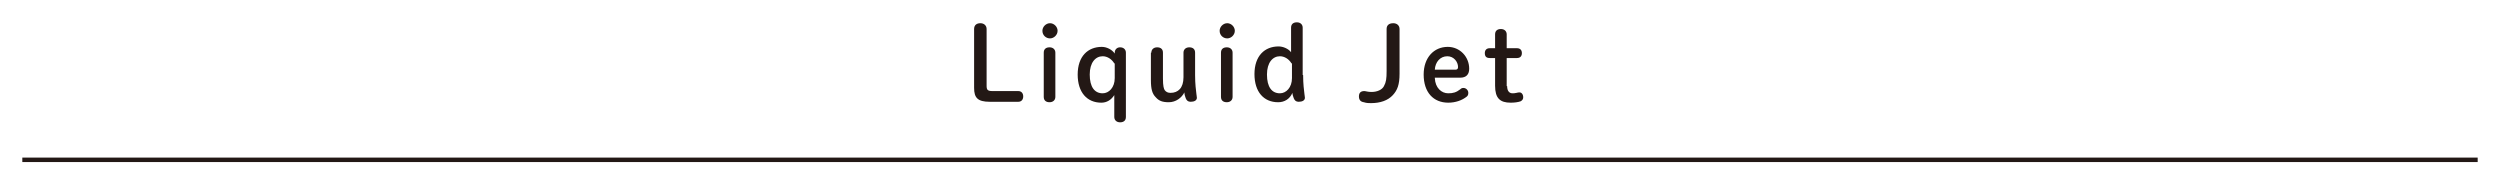 <?xml version="1.0" encoding="utf-8"?>
<!-- Generator: Adobe Illustrator 23.1.1, SVG Export Plug-In . SVG Version: 6.00 Build 0)  -->
<svg version="1.1" id="レイヤー_1" xmlns="http://www.w3.org/2000/svg" xmlns:xlink="http://www.w3.org/1999/xlink" x="0px"
	 y="0px" viewBox="0 0 560 41.3" style="enable-background:new 0 0 560 41.3;" xml:space="preserve">
<style type="text/css">
	.st0{fill:#231815;}
</style>
<rect x="5" y="35.3" class="st0" width="550" height="1"/>
<g>
	<g>
		<path class="st0" d="M228.1,20.4c0.7,0,1.1,0.5,1.1,1.2s-0.4,1.2-1.1,1.2h-6.4c-2.7,0-3.5-0.9-3.5-3.1V6.5c0-0.9,0.6-1.3,1.4-1.3
			s1.4,0.5,1.4,1.3v12.7c0,0.9,0.2,1.2,1.3,1.2H228.1z"/>
		<path class="st0" d="M236.9,6.9c0,0.9-0.8,1.7-1.7,1.7s-1.7-0.7-1.7-1.7c0-0.9,0.8-1.7,1.7-1.7S236.9,6,236.9,6.9z M233.8,11.8
			c0-0.8,0.5-1.2,1.3-1.2c0.8,0,1.3,0.5,1.3,1.2v9.9c0,0.7-0.5,1.2-1.3,1.2c-0.8,0-1.3-0.4-1.3-1.2V11.8z"/>
		<path class="st0" d="M252.2,26.2c0,0.8-0.5,1.2-1.3,1.2s-1.3-0.5-1.3-1.2v-4.9c-0.7,1.1-1.7,1.7-2.9,1.7c-3.2,0-5.3-2.3-5.3-6.3
			c0-4.1,2.3-6.2,5.4-6.2c1.1,0,2.3,0.6,2.9,1.5v-0.2c0-0.7,0.5-1.2,1.2-1.2c0.8,0,1.3,0.5,1.3,1.2V26.2z M249.6,14.2
			c-0.6-1-1.6-1.6-2.6-1.6c-1.6,0-2.9,1.4-2.9,4.1c0,2.8,1.1,4.2,2.9,4.2c1.4,0,2.7-1.3,2.7-3.4V14.2z"/>
		<path class="st0" d="M257.9,11.8c0-0.7,0.5-1.2,1.3-1.2c0.8,0,1.3,0.4,1.3,1.2v5.8c0,1.7,0.2,2.3,0.4,2.6c0.3,0.4,0.7,0.6,1.3,0.6
			c1.7,0,2.9-1.1,2.9-3.5v-5.5c0-0.7,0.5-1.2,1.3-1.2c0.8,0,1.3,0.4,1.3,1.2v5c0,2.1,0.2,3.4,0.3,4.3c0,0.2,0.1,0.5,0.1,0.8
			c0,0.6-0.6,0.9-1.4,0.9c-0.6,0-0.9-0.3-1.1-0.8c-0.1-0.3-0.3-0.8-0.3-1.3c-0.6,1.2-1.9,2.2-3.5,2.2c-1.4,0-2.2-0.3-2.9-1.1
			c-0.8-0.8-1.1-1.8-1.1-3.9V11.8z"/>
		<path class="st0" d="M276.6,6.9c0,0.9-0.8,1.7-1.7,1.7s-1.7-0.7-1.7-1.7c0-0.9,0.8-1.7,1.7-1.7S276.6,6,276.6,6.9z M273.5,11.8
			c0-0.8,0.5-1.2,1.3-1.2c0.8,0,1.3,0.5,1.3,1.2v9.9c0,0.7-0.5,1.2-1.3,1.2c-0.8,0-1.3-0.4-1.3-1.2V11.8z"/>
		<path class="st0" d="M291.9,16.8c0,2.1,0.2,3.4,0.3,4.3c0,0.2,0.1,0.5,0.1,0.8c0,0.6-0.6,0.9-1.4,0.9c-0.6,0-0.9-0.3-1.1-0.8
			c-0.1-0.3-0.3-0.8-0.3-1.2c-0.6,1.4-1.8,2.1-3.2,2.1c-3.2,0-5.3-2.3-5.3-6.3c0-4.1,2.3-6.2,5.4-6.2c1,0,2.2,0.5,2.8,1.3V6.2
			c0-0.8,0.5-1.2,1.3-1.2c0.8,0,1.3,0.5,1.3,1.2V16.8z M289.3,14.2c-0.6-1-1.6-1.6-2.6-1.6c-1.6,0-2.9,1.4-2.9,4.1
			c0,2.8,1.1,4.2,2.9,4.2c1.4,0,2.7-1.3,2.7-3.4V14.2z"/>
		<path class="st0" d="M313.5,16.5c0,2.5-0.5,3.7-1.5,4.8c-1.1,1.2-2.8,1.8-4.9,1.8c-0.5,0-1,0-1.6-0.2c-0.7-0.1-1.1-0.5-1.1-1.3
			c0-0.8,0.4-1.2,1.2-1.2c0.3,0,0.8,0.2,1.6,0.2c1.3,0,2.4-0.5,2.8-1.3c0.5-0.9,0.6-1.7,0.6-3.4V6.5c0-0.9,0.6-1.3,1.5-1.3
			c0.8,0,1.4,0.5,1.4,1.3V16.5z"/>
		<path class="st0" d="M321.4,17.5c0.1,2.2,1.5,3.4,3,3.4c1.1,0,1.8-0.2,2.7-0.9c0.2-0.2,0.4-0.3,0.7-0.3c0.6,0,1.1,0.5,1.1,1.1
			c0,0.4-0.1,0.6-0.3,0.8c-1.1,0.9-2.6,1.4-4.2,1.4c-3.3,0-5.5-2.3-5.5-6.3c0-3.8,2.3-6.2,5.4-6.2c2.7,0,4.8,2.2,4.8,4.9
			c0,1.3-0.7,2-2,2H321.4z M326.1,15.6c0.4,0,0.5-0.3,0.5-0.6c0-1.1-0.9-2.4-2.4-2.4c-1.6,0-2.7,1.3-2.8,3H326.1z"/>
		<path class="st0" d="M337.6,19.3c0,1.1,0.5,1.6,1.2,1.6c0.3,0,0.4,0,0.9-0.1c0.3-0.1,0.5-0.1,0.7-0.1c0.4,0,0.8,0.4,0.8,1.1
			c0,0.4-0.2,0.7-0.6,0.9c-0.6,0.2-1.4,0.3-2.2,0.3c-2.4,0-3.5-1-3.5-3.8V13h-1.2c-0.8,0-1.1-0.4-1.1-1.1s0.4-1.1,1.1-1.1h1.2V7.7
			c0-0.8,0.5-1.2,1.3-1.2c0.8,0,1.3,0.5,1.3,1.2v3.1h2.3c0.7,0,1.1,0.4,1.1,1.1s-0.4,1.1-1.1,1.1h-2.3V19.3z"/>
	</g>
</g>
</svg>
